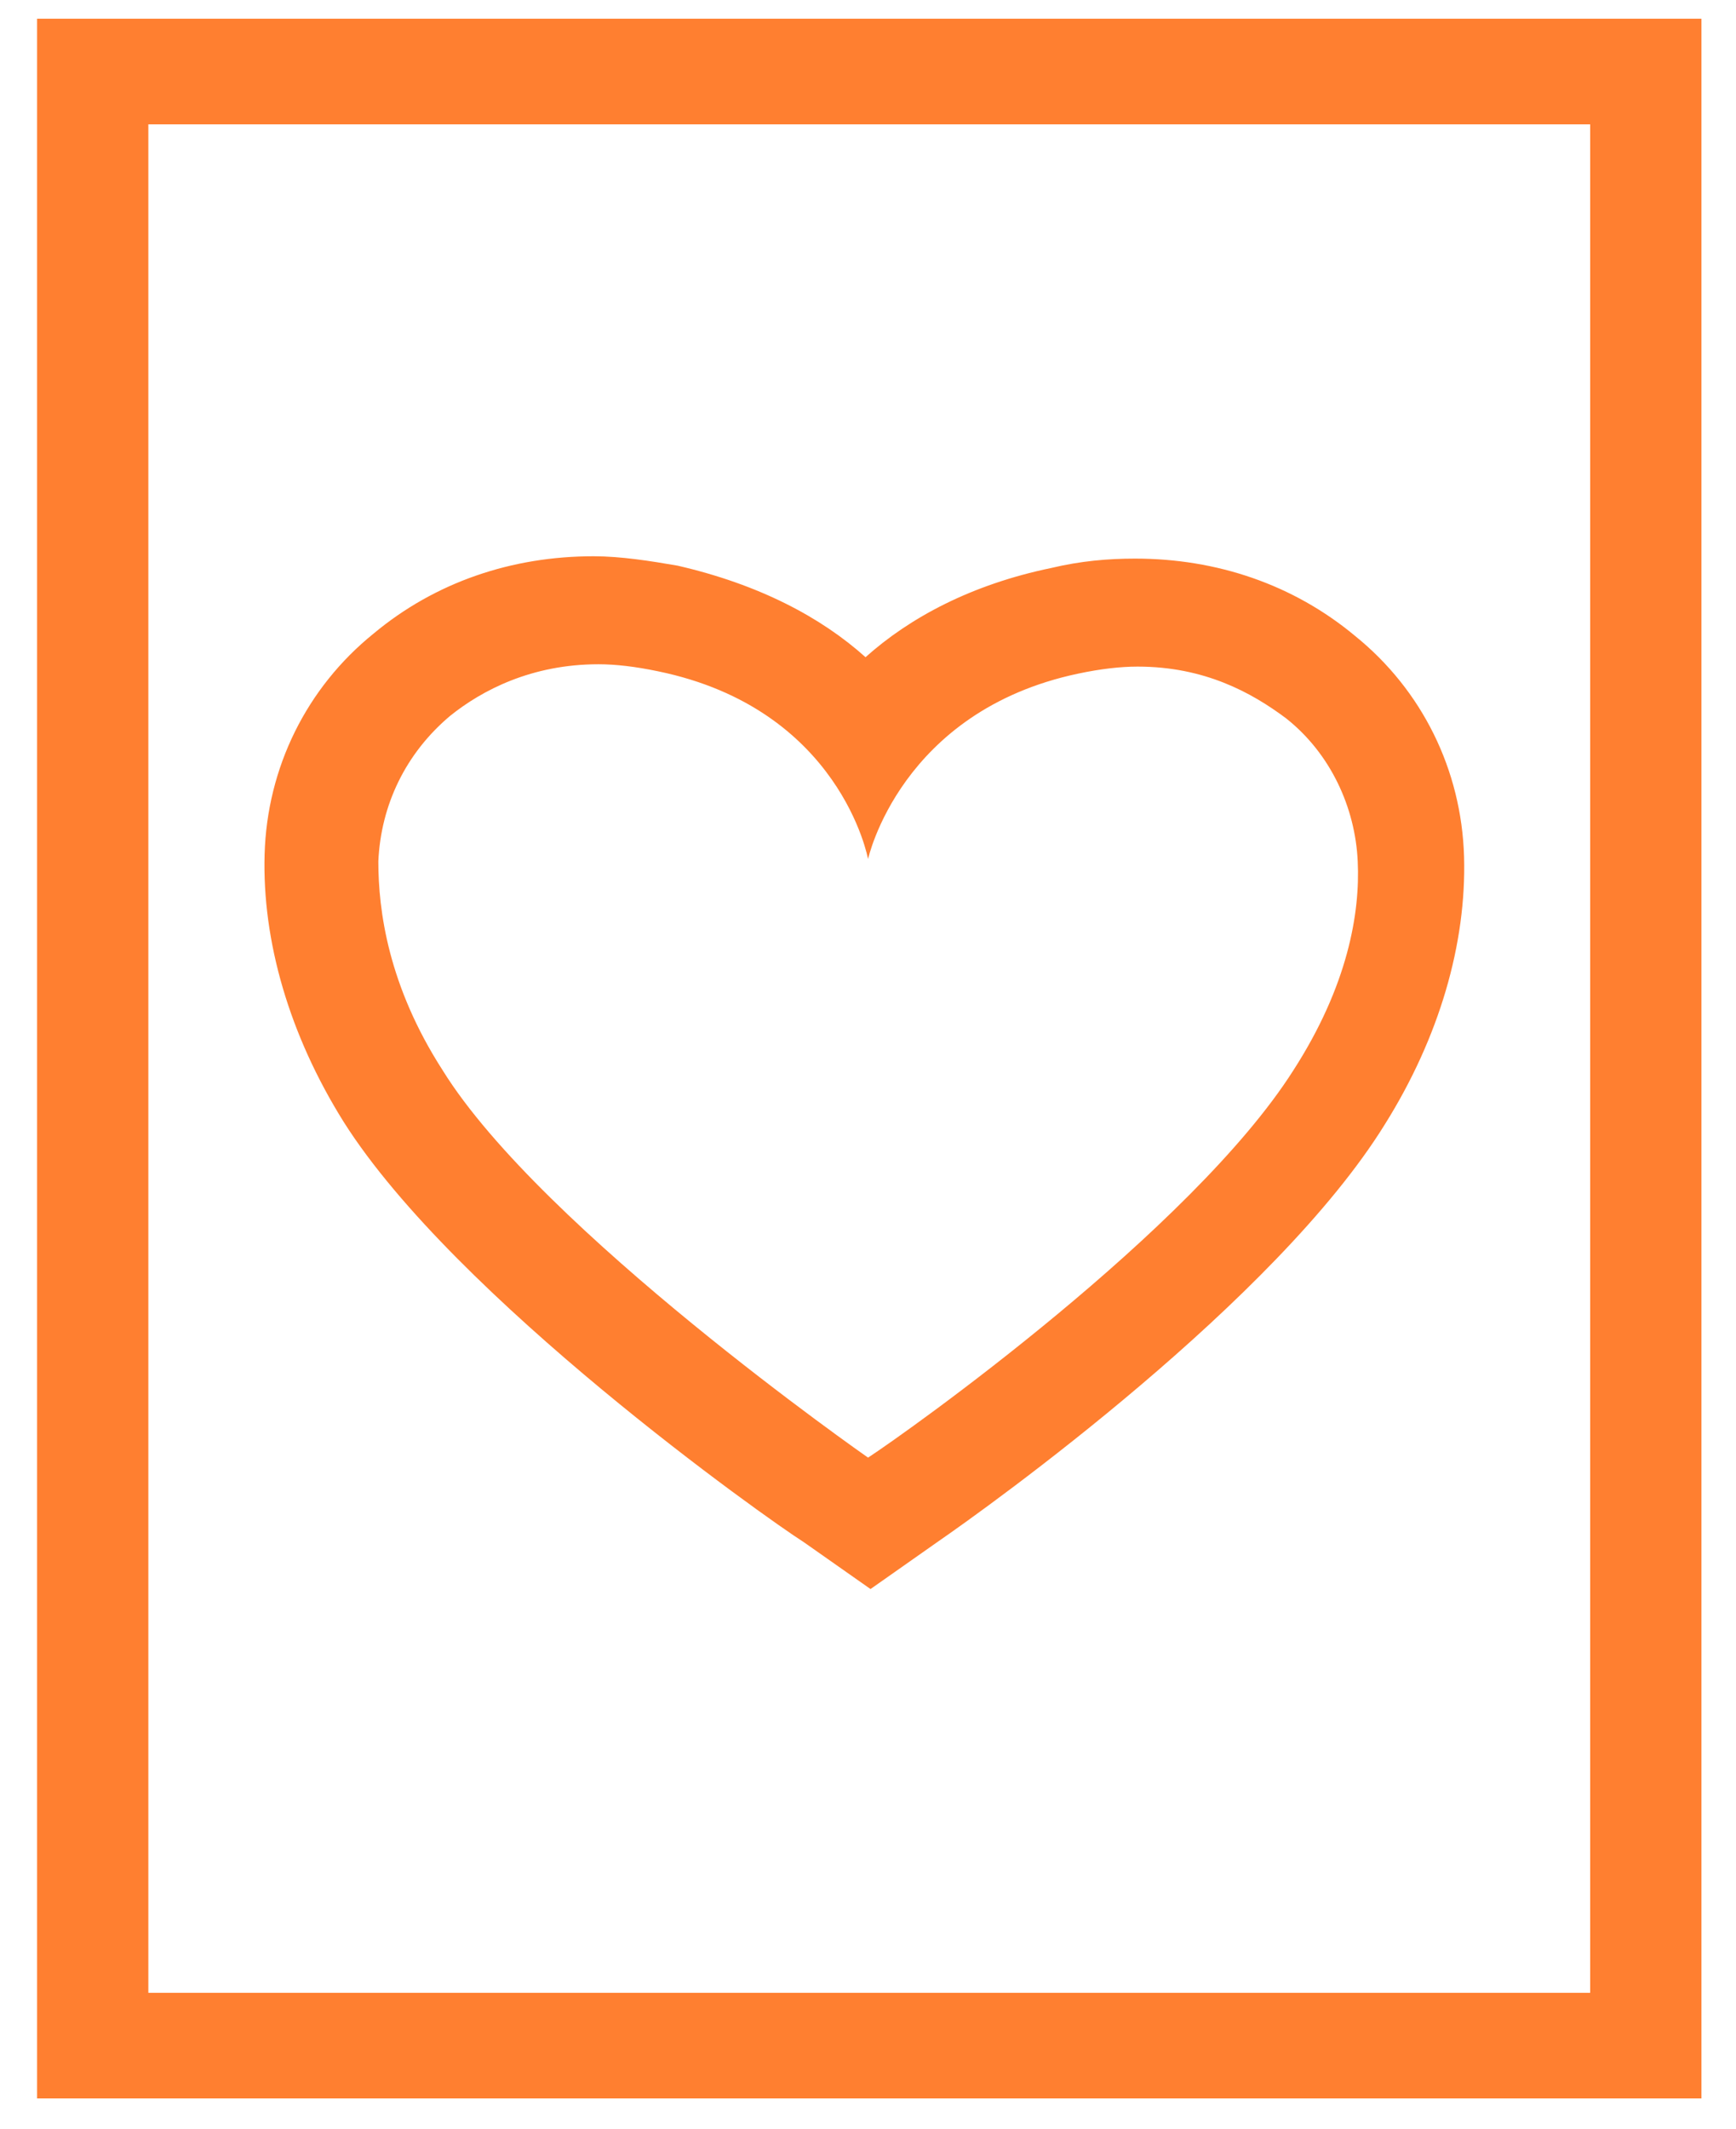 <svg width="31" height="38" viewBox="0 0 31 38" fill="none" xmlns="http://www.w3.org/2000/svg">
<g clip-path="url(#clip0_1188_363)">
<path d="M0.662 0.334V37.46H30.383V0.334H0.662ZM28.352 35.575H2.649V2.22H28.396V35.575H28.352ZM14.352 27.529L15.545 28.367L16.737 27.529C17.709 26.859 22.787 23.213 24.73 20.071C25.702 18.52 26.188 16.844 26.144 15.294C26.099 13.743 25.393 12.319 24.201 11.355C23.096 10.433 21.727 9.972 20.27 9.972C19.784 9.972 19.299 10.014 18.769 10.14C17.355 10.433 16.251 11.02 15.456 11.732C14.662 11.02 13.557 10.433 12.1 10.098C11.614 10.014 11.084 9.93 10.599 9.93C9.141 9.93 7.772 10.391 6.668 11.313C5.476 12.277 4.769 13.701 4.725 15.252C4.681 16.802 5.167 18.478 6.138 20.029C8.126 23.171 13.69 27.11 14.352 27.529ZM8.037 12.78C8.611 12.319 9.495 11.858 10.687 11.858C10.996 11.858 11.349 11.9 11.747 11.983C15.015 12.654 15.501 15.336 15.501 15.336C15.501 15.336 16.075 12.696 19.254 12.025C19.652 11.941 20.005 11.9 20.314 11.9C21.507 11.9 22.346 12.361 22.964 12.822C23.759 13.45 24.201 14.414 24.245 15.377C24.289 16.299 24.068 17.598 23.096 19.107C21.286 21.956 16.207 25.56 15.501 26.021C15.501 26.021 9.671 21.956 7.905 19.107C6.933 17.598 6.756 16.258 6.756 15.377C6.801 14.372 7.242 13.45 8.037 12.78Z" fill="#FF7F30"/>
</g>
<defs>
<clipPath id="clip0_1188_363">
<rect width="29.784" height="38" fill="white" transform="translate(0.608)"/>
</clipPath>
</defs>
</svg>

